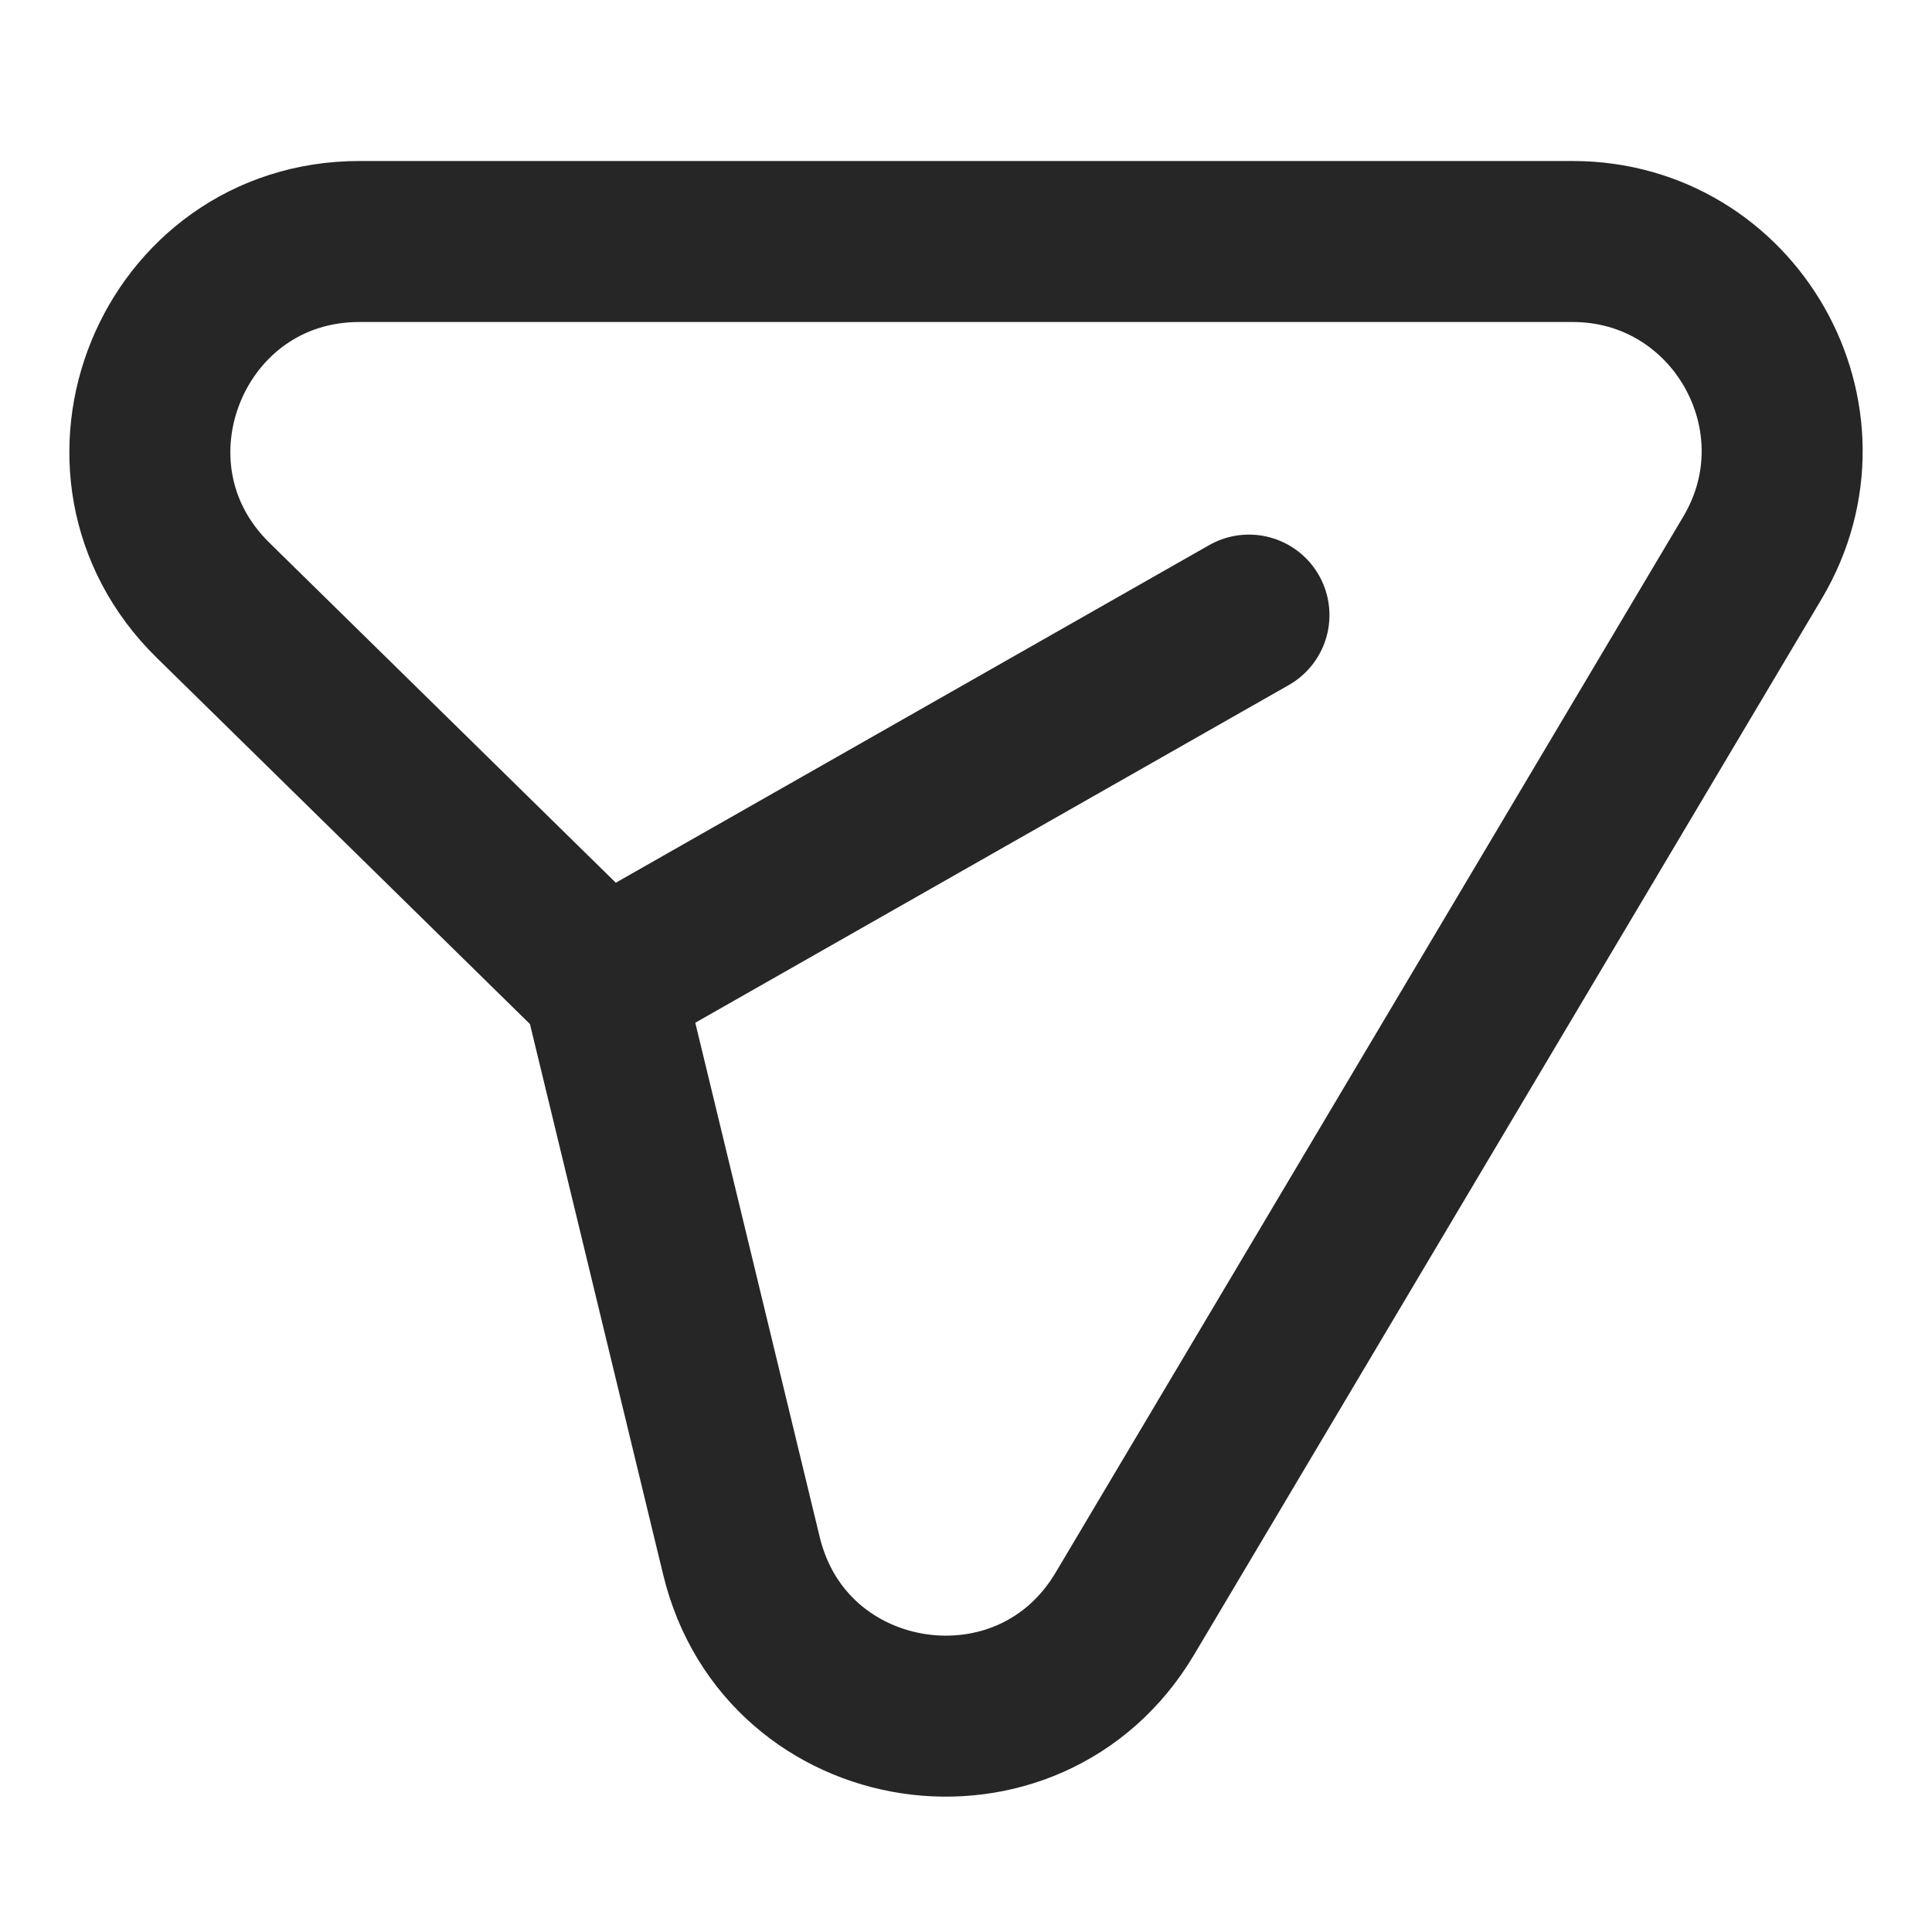<svg xmlns:xlink="http://www.w3.org/1999/xlink" xmlns="http://www.w3.org/2000/svg" aria-label="Messages" class="x1lliihq x1n2onr6 xyb1xck" fill="currentColor" height="24" role="img" viewBox="0 0 24 24" width="24"><title fill="#262626">Messages</title><path d="M13.973 20.046 21.77 6.928C22.8 5.195 21.55 3 19.535 3H4.466C2.138 3 .984 5.825 2.646 7.456l4.842 4.752 1.723 7.121c.548 2.266 3.571 2.721 4.762.717Z" fill="none" stroke="#262626" stroke-linejoin="round" stroke-width="2px"></path><line fill="none" stroke="#262626" stroke-linecap="round" stroke-linejoin="round" stroke-width="2px" x1="7.488" x2="15.515" y1="12.208" y2="7.641"></line></svg>